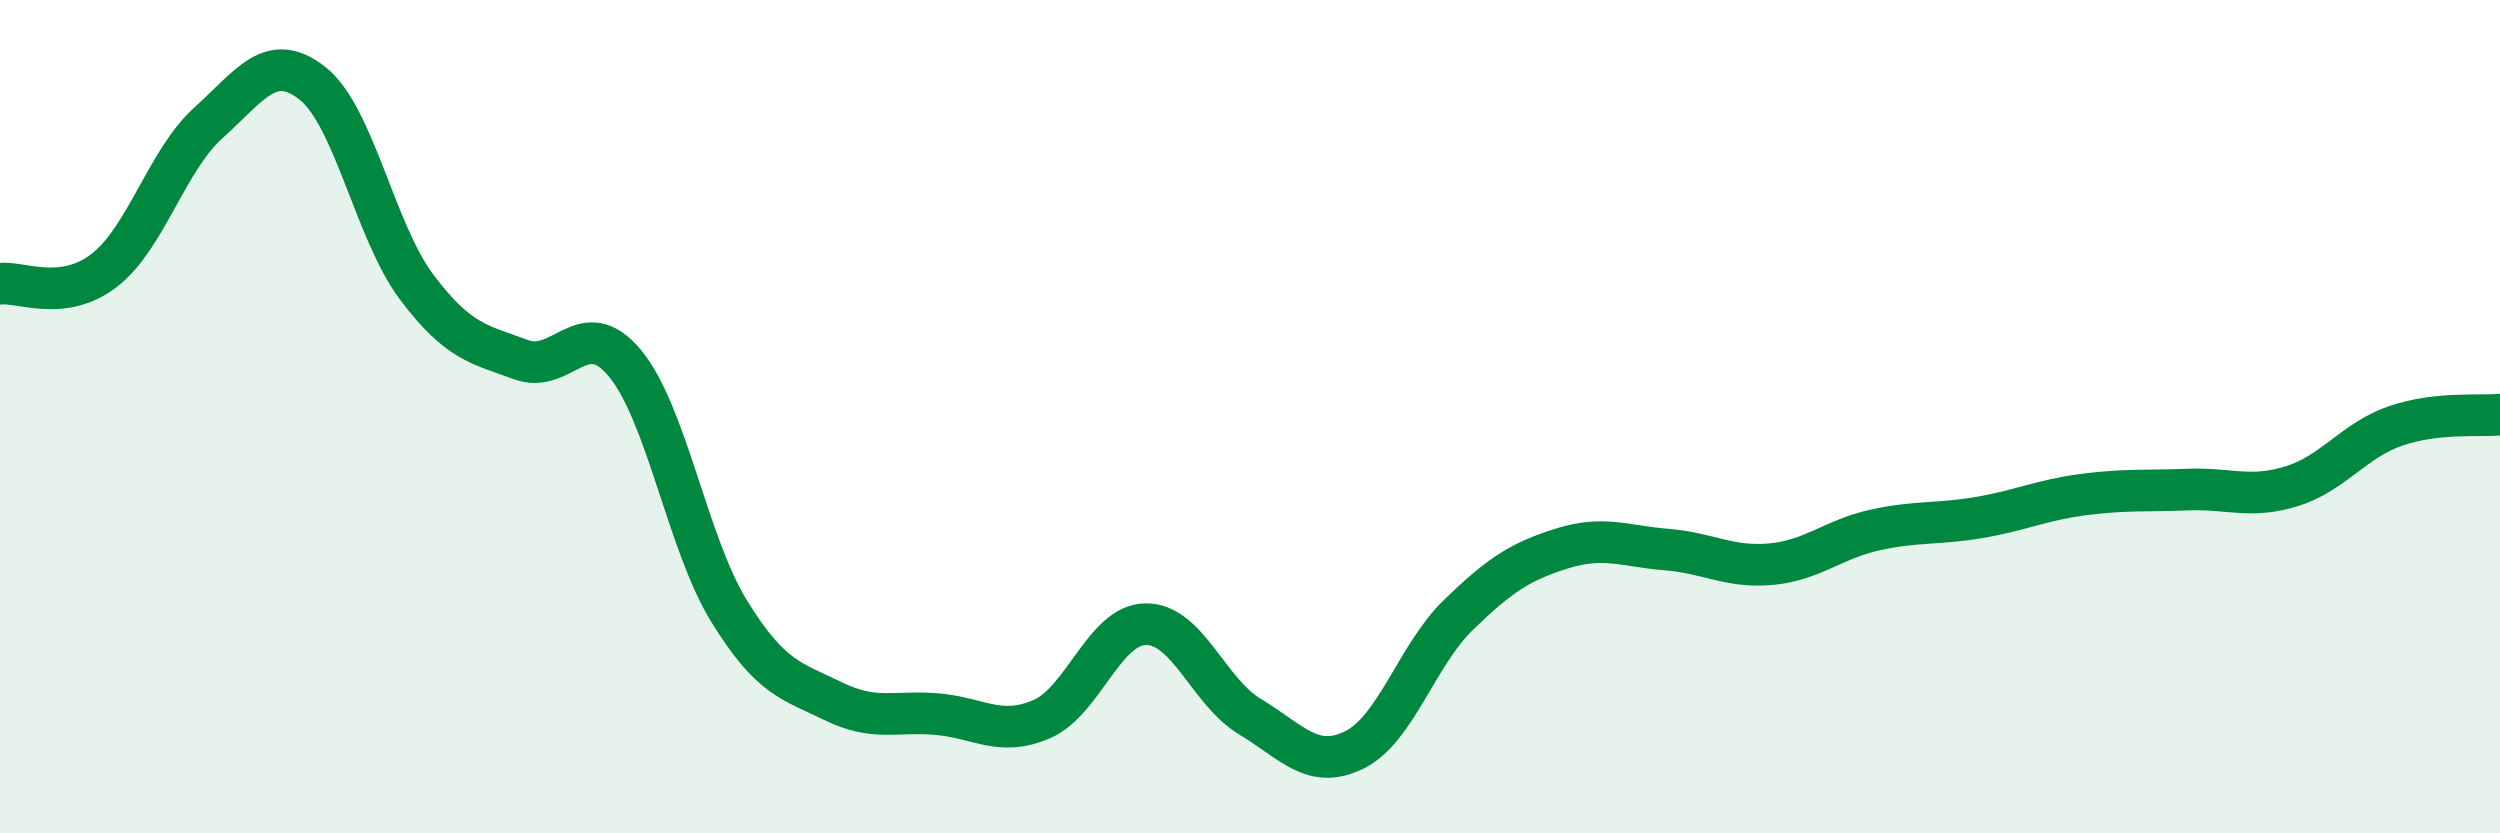 
    <svg width="60" height="20" viewBox="0 0 60 20" xmlns="http://www.w3.org/2000/svg">
      <path
        d="M 0,6.81 C 0.5,6.75 1.5,7.26 2.5,6.49 C 3.5,5.72 4,3.85 5,2.95 C 6,2.05 6.5,1.21 7.5,2 C 8.5,2.79 9,5.56 10,6.89 C 11,8.22 11.5,8.26 12.5,8.63 C 13.5,9 14,7.51 15,8.72 C 16,9.93 16.5,13.05 17.5,14.67 C 18.5,16.29 19,16.34 20,16.83 C 21,17.32 21.5,17.05 22.5,17.14 C 23.5,17.23 24,17.69 25,17.26 C 26,16.83 26.5,14.99 27.5,14.98 C 28.5,14.97 29,16.6 30,17.2 C 31,17.8 31.5,18.49 32.5,18 C 33.5,17.51 34,15.73 35,14.76 C 36,13.79 36.5,13.47 37.5,13.16 C 38.5,12.85 39,13.11 40,13.19 C 41,13.27 41.5,13.63 42.5,13.54 C 43.5,13.45 44,12.94 45,12.72 C 46,12.5 46.5,12.59 47.5,12.42 C 48.5,12.25 49,12 50,11.87 C 51,11.74 51.5,11.79 52.5,11.75 C 53.5,11.71 54,11.98 55,11.67 C 56,11.36 56.5,10.56 57.5,10.22 C 58.5,9.88 59.5,10 60,9.95L60 20L0 20Z"
        fill="#008740"
        opacity="0.1"
        stroke-linecap="round"
        stroke-linejoin="round"
      />
      <path
        d="M 0,6.81 C 0.5,6.75 1.5,7.26 2.5,6.49 C 3.5,5.72 4,3.85 5,2.95 C 6,2.05 6.5,1.21 7.5,2 C 8.5,2.79 9,5.56 10,6.89 C 11,8.22 11.5,8.26 12.5,8.63 C 13.5,9 14,7.51 15,8.72 C 16,9.93 16.5,13.05 17.5,14.67 C 18.5,16.29 19,16.34 20,16.83 C 21,17.32 21.5,17.05 22.5,17.14 C 23.5,17.23 24,17.69 25,17.26 C 26,16.83 26.5,14.99 27.5,14.98 C 28.5,14.97 29,16.6 30,17.2 C 31,17.8 31.5,18.49 32.5,18 C 33.5,17.51 34,15.73 35,14.76 C 36,13.79 36.5,13.47 37.5,13.16 C 38.5,12.85 39,13.11 40,13.19 C 41,13.27 41.5,13.63 42.5,13.54 C 43.5,13.45 44,12.94 45,12.72 C 46,12.5 46.5,12.59 47.5,12.42 C 48.5,12.25 49,12 50,11.87 C 51,11.74 51.5,11.79 52.5,11.75 C 53.5,11.71 54,11.98 55,11.67 C 56,11.36 56.5,10.56 57.5,10.22 C 58.5,9.88 59.5,10 60,9.95"
        stroke="#008740"
        stroke-width="1"
        fill="none"
        stroke-linecap="round"
        stroke-linejoin="round"
      />
    </svg>
  